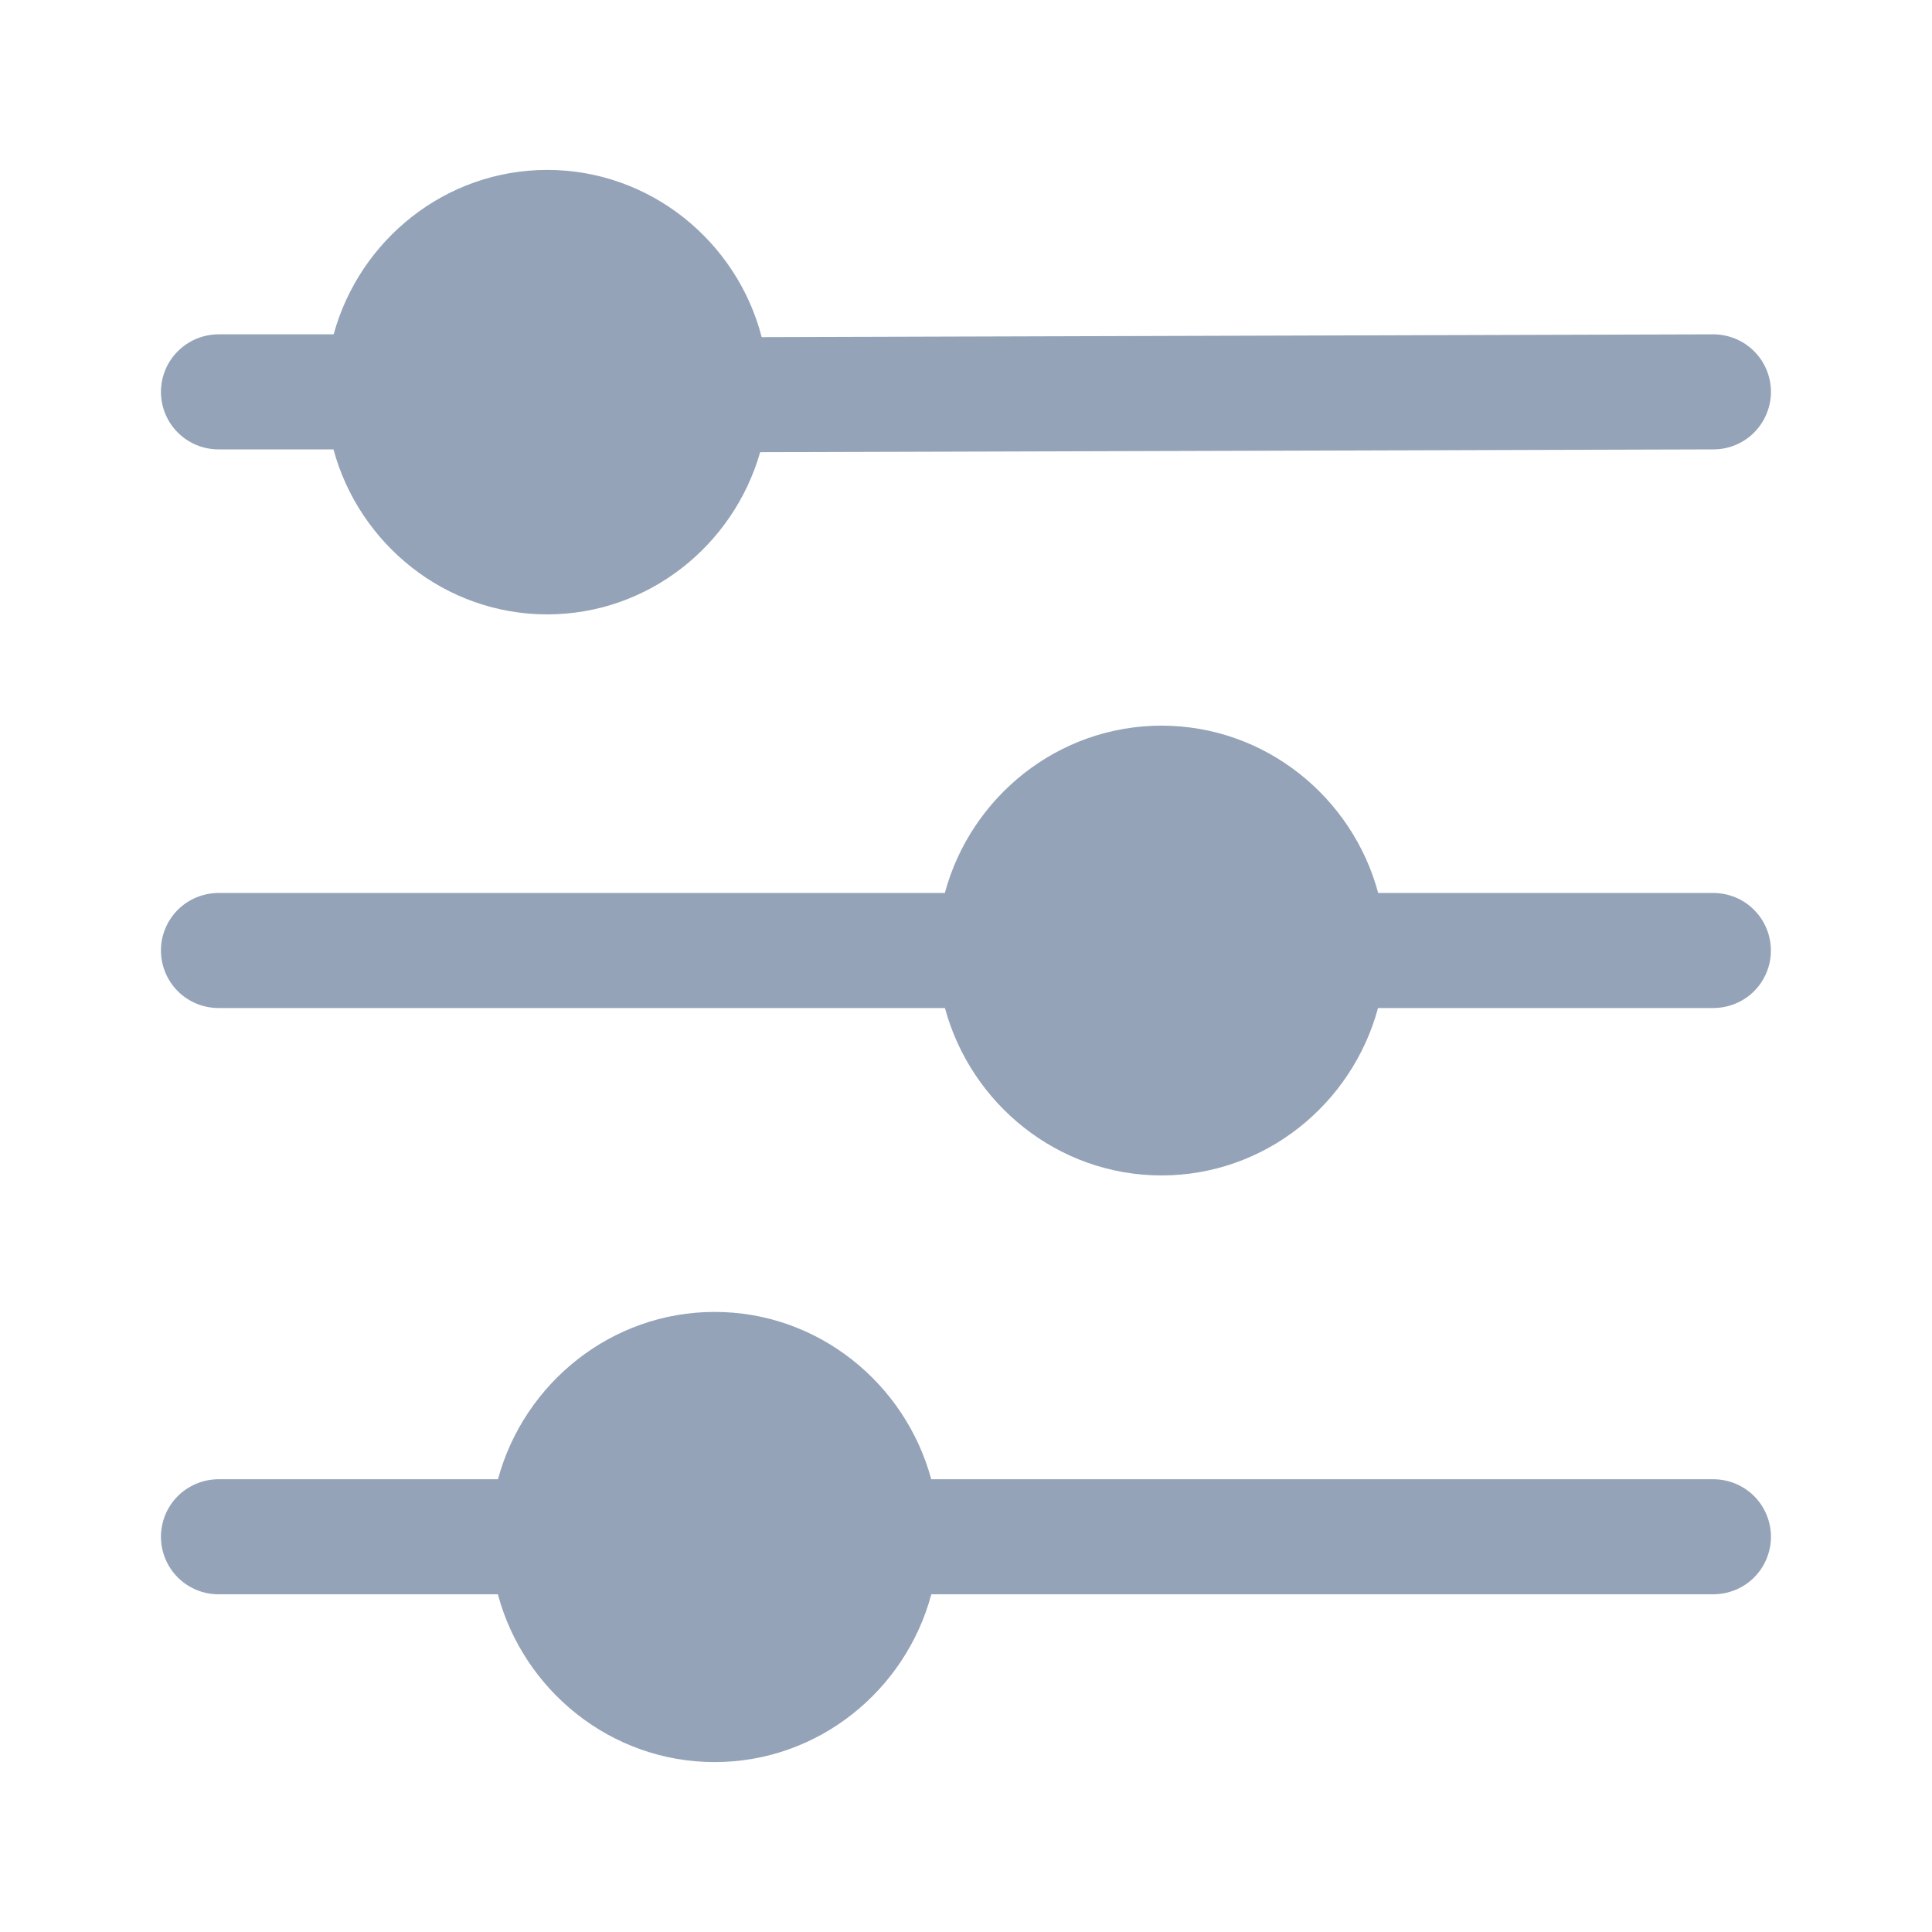 <svg width="20" height="20" viewBox="0 0 20 20" fill="none" xmlns="http://www.w3.org/2000/svg">
<ellipse cx="5.683" cy="4.048" rx="1.376" ry="1.376" fill="#94A3B8"/>
<ellipse cx="12.007" cy="9.851" rx="1.376" ry="1.376" fill="#94A3B8"/>
<ellipse cx="7.396" cy="15.915" rx="1.376" ry="1.376" fill="#94A3B8"/>
<path d="M5.665 1.759C4.609 1.759 3.721 2.486 3.454 3.461H2.264C2.105 3.461 1.953 3.524 1.841 3.636C1.728 3.748 1.666 3.9 1.666 4.059C1.667 4.217 1.73 4.368 1.842 4.479C1.954 4.59 2.106 4.653 2.264 4.652H3.452C3.717 5.63 4.607 6.36 5.665 6.36C6.712 6.36 7.594 5.644 7.869 4.681L17.739 4.652H17.738C17.896 4.652 18.048 4.589 18.159 4.477C18.27 4.365 18.333 4.213 18.333 4.055C18.332 3.898 18.27 3.747 18.158 3.636C18.047 3.524 17.896 3.462 17.738 3.461L7.885 3.49C7.629 2.5 6.731 1.759 5.665 1.759L5.665 1.759ZM5.665 2.95C6.285 2.95 6.775 3.439 6.775 4.059C6.775 4.679 6.285 5.169 5.665 5.169C5.044 5.169 4.556 4.679 4.556 4.059C4.556 3.439 5.044 2.95 5.665 2.95ZM12.024 7.512C10.951 7.512 10.048 8.252 9.781 9.244H2.264C2.106 9.244 1.954 9.306 1.842 9.417C1.73 9.529 1.666 9.68 1.666 9.838C1.666 9.997 1.729 10.149 1.841 10.261C1.953 10.373 2.105 10.435 2.264 10.435H9.782C10.05 11.427 10.952 12.168 12.024 12.168C13.096 12.168 13.998 11.427 14.265 10.435H17.738C17.896 10.434 18.047 10.372 18.159 10.26C18.27 10.148 18.333 9.996 18.332 9.838C18.332 9.681 18.269 9.53 18.158 9.419C18.047 9.307 17.896 9.245 17.738 9.244H14.267C14 8.252 13.097 7.512 12.024 7.512L12.024 7.512ZM12.024 8.703C12.66 8.703 13.164 9.202 13.164 9.838C13.164 10.475 12.66 10.978 12.024 10.978C11.388 10.978 10.885 10.475 10.885 9.838C10.885 9.202 11.388 8.703 12.024 8.703ZM7.398 13.581C6.326 13.581 5.423 14.322 5.155 15.313H2.264C2.105 15.313 1.953 15.376 1.84 15.488C1.728 15.6 1.666 15.752 1.666 15.911C1.667 16.069 1.73 16.22 1.842 16.331C1.954 16.442 2.106 16.505 2.264 16.504H5.154C5.42 17.498 6.324 18.241 7.398 18.241C8.472 18.241 9.375 17.498 9.641 16.504H17.738C17.896 16.503 18.047 16.441 18.158 16.33C18.269 16.219 18.332 16.068 18.333 15.911C18.333 15.753 18.271 15.601 18.16 15.489C18.048 15.377 17.897 15.314 17.738 15.313H9.64C9.372 14.322 8.47 13.581 7.398 13.581L7.398 13.581ZM7.398 14.772C8.034 14.772 8.537 15.275 8.537 15.911C8.537 16.547 8.034 17.05 7.398 17.05C6.762 17.05 6.259 16.547 6.259 15.911C6.259 15.275 6.762 14.772 7.398 14.772Z" fill="#94A3B8"/>
</svg>
